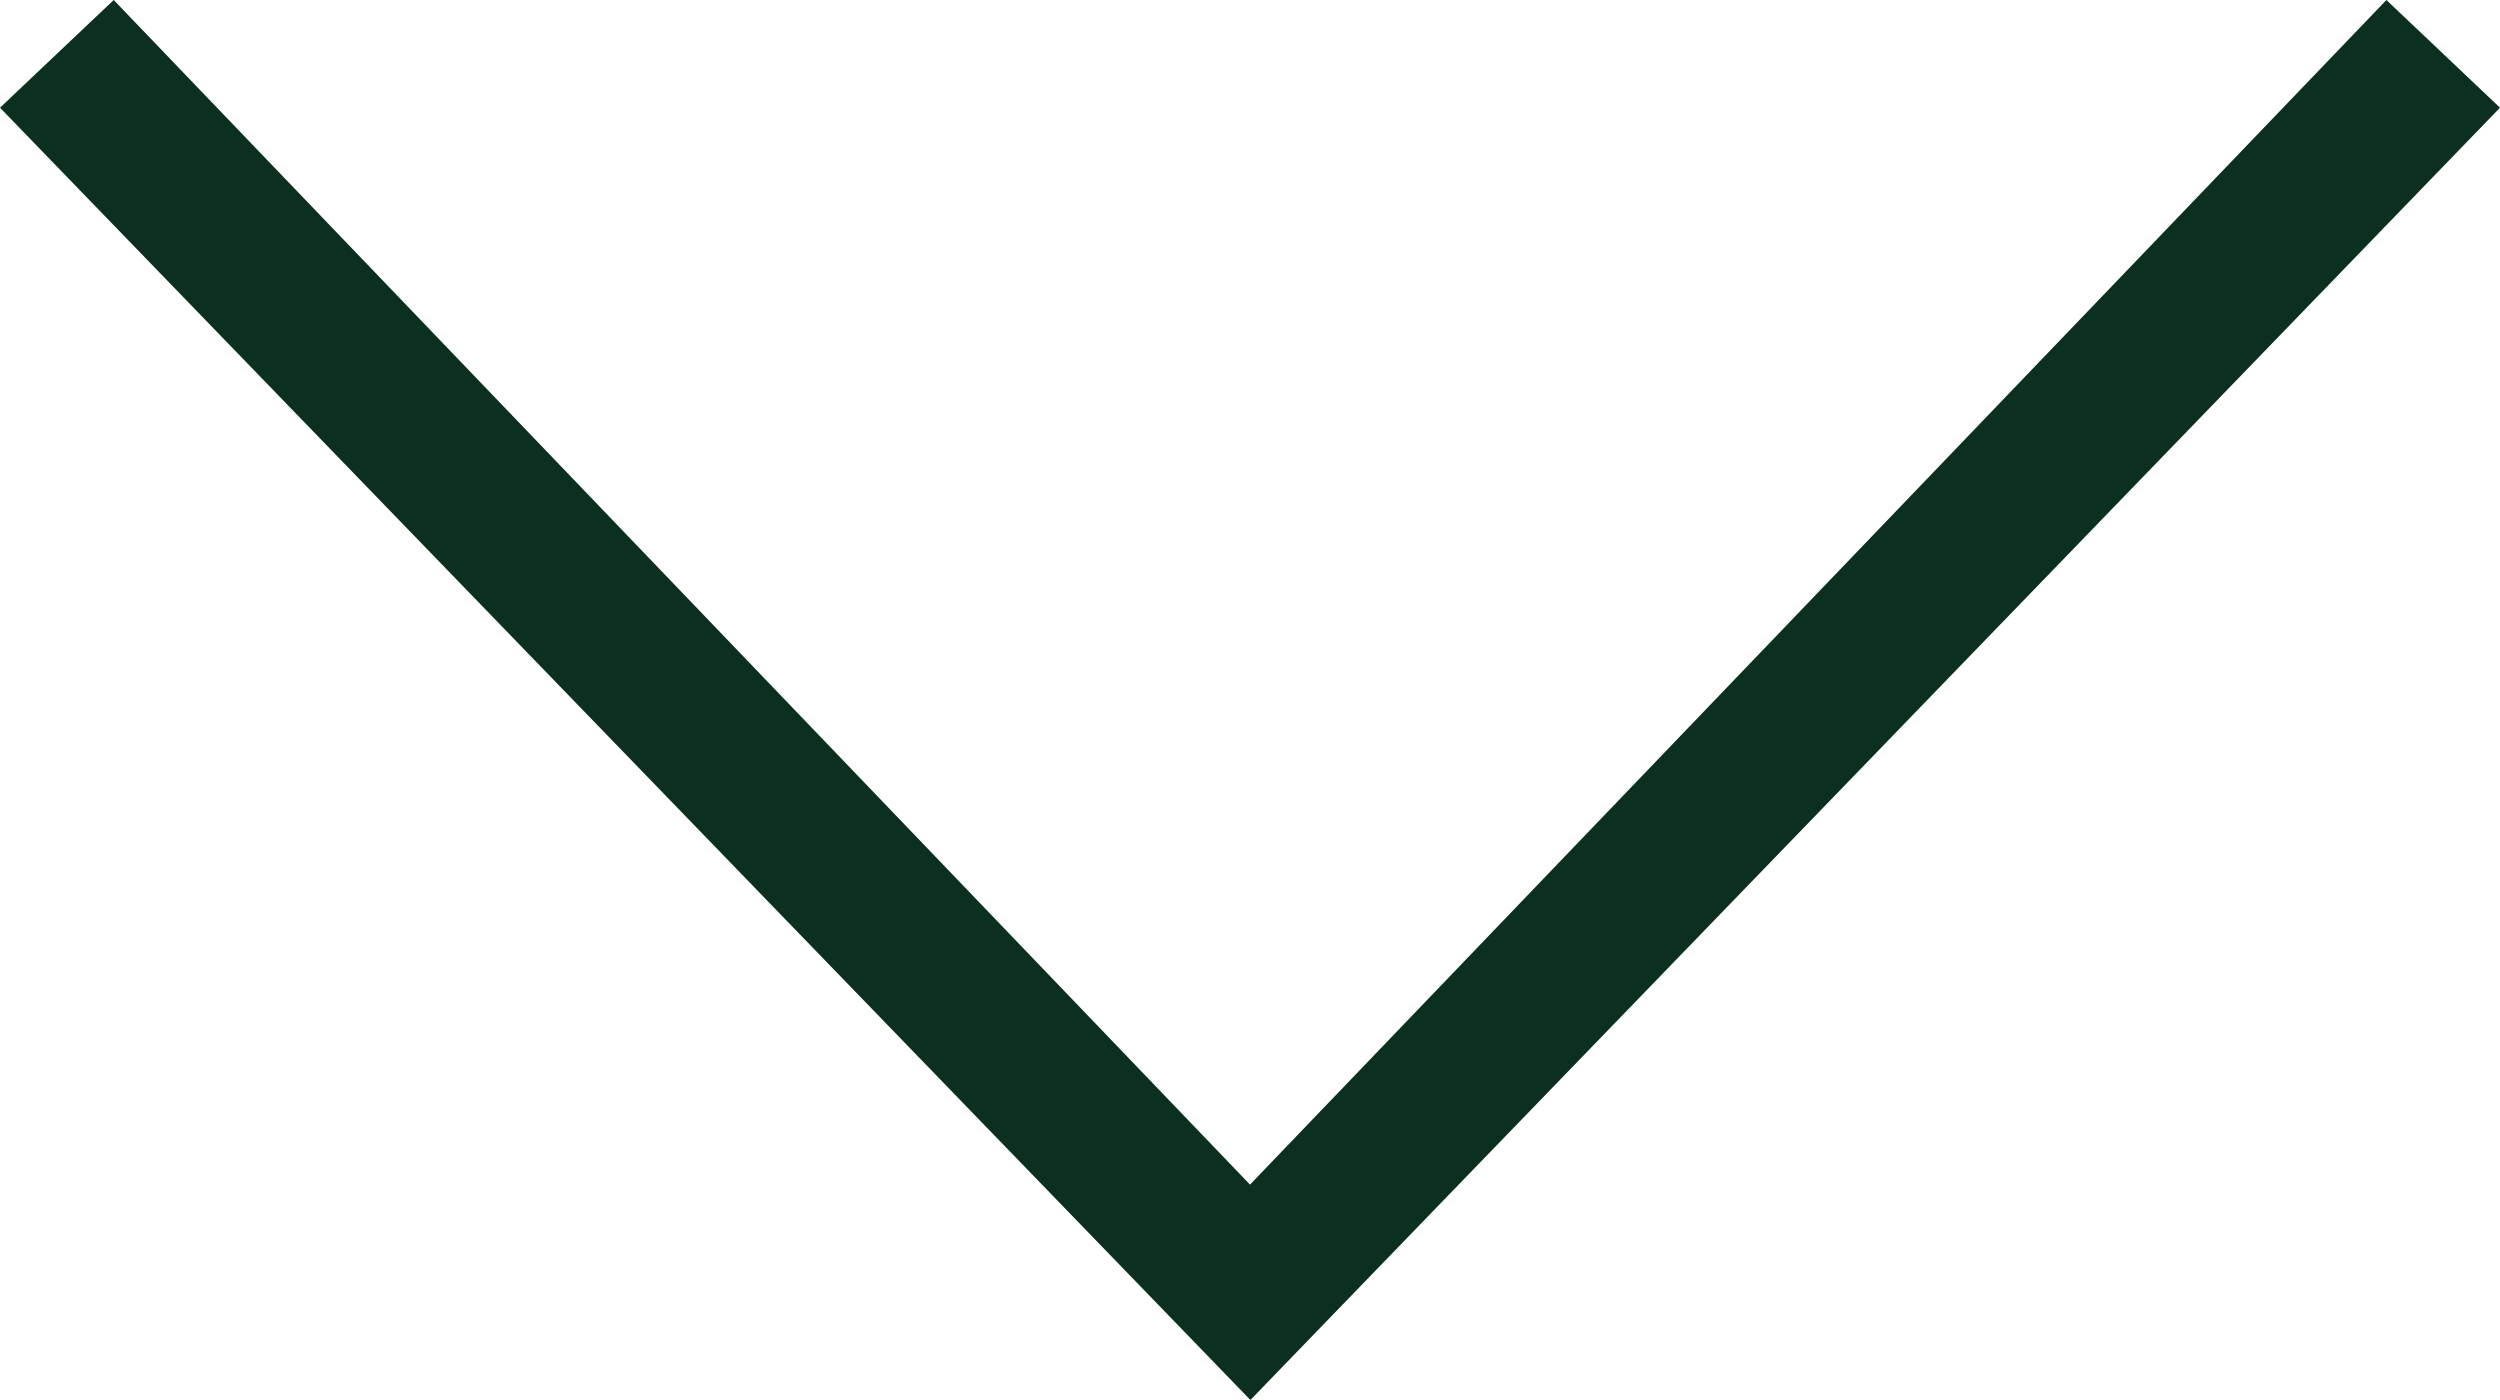 <svg xmlns="http://www.w3.org/2000/svg" xmlns:xlink="http://www.w3.org/1999/xlink" preserveAspectRatio="xMidYMid" width="25" height="14" viewBox="0 0 25 14">
  <defs>
    <style>
      .cls-1 {
        fill: #0c301f;
        fill-rule: evenodd;
      }
    </style>
  </defs>
  <path d="M-0.000,1.077 L1.137,0.000 L12.500,11.846 L23.864,0.000 L25.000,1.077 L12.504,14.000 L-0.000,1.077 Z" class="cls-1"/>
</svg>
